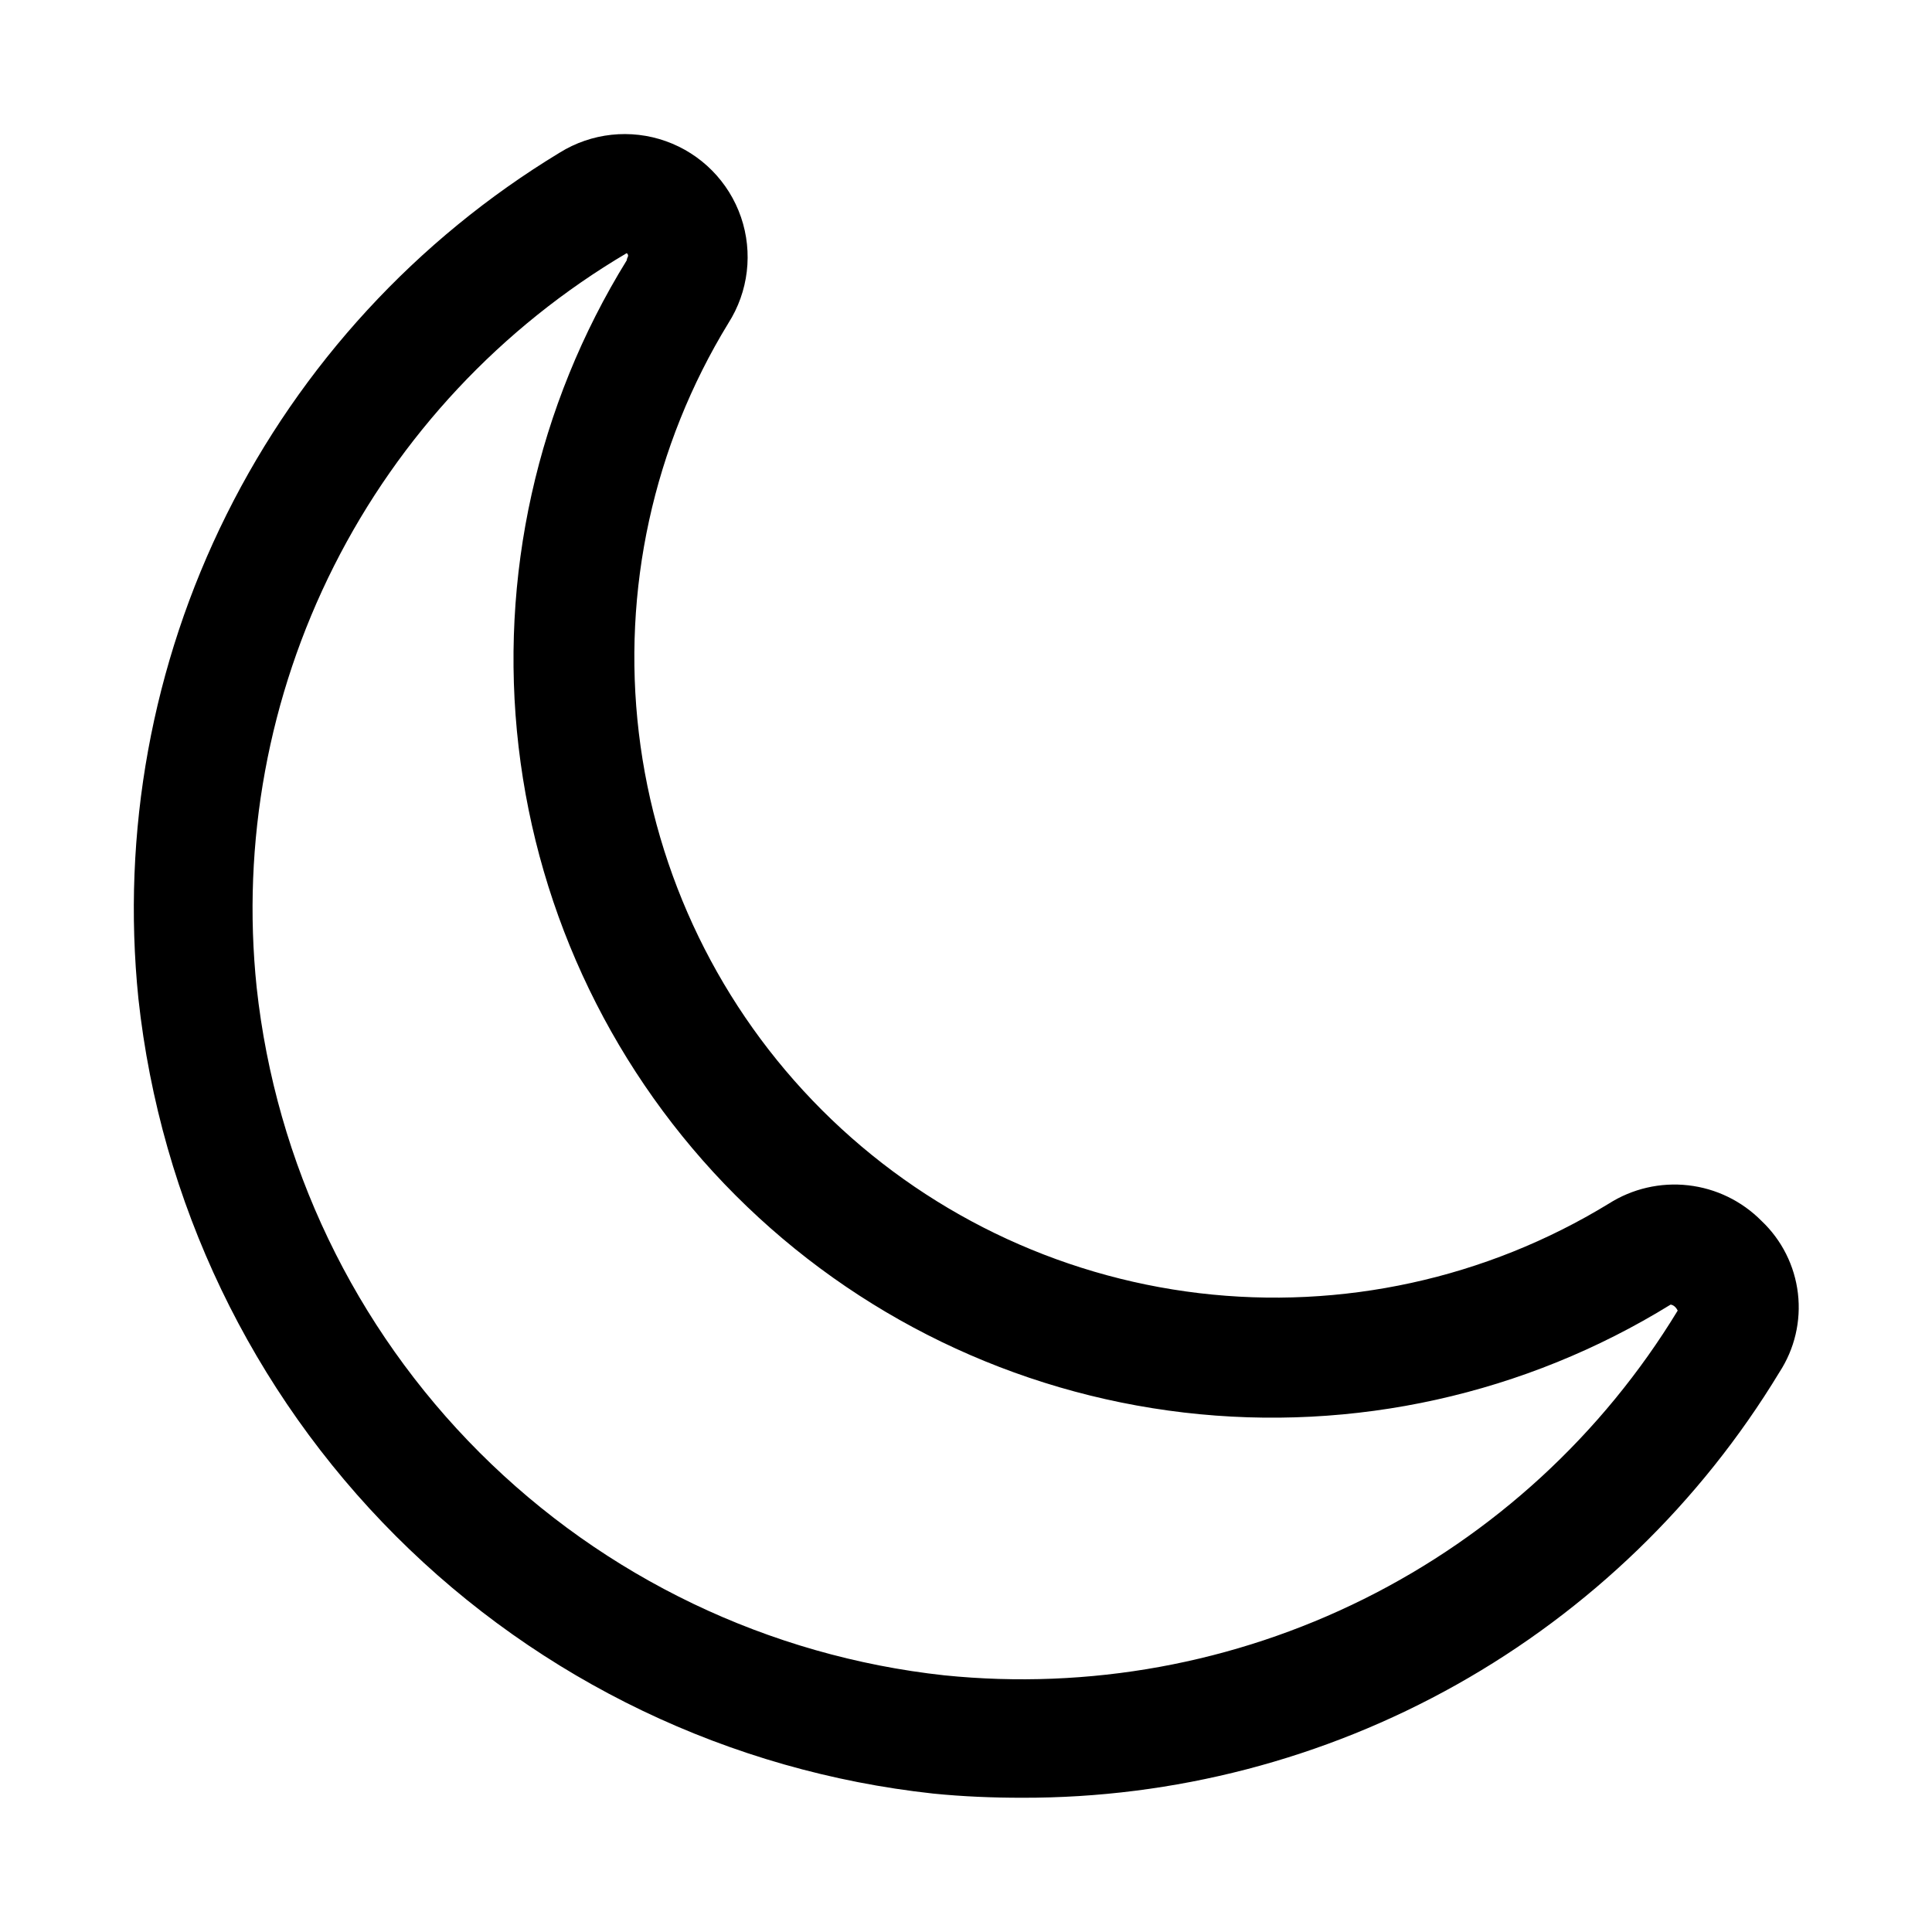 <?xml version="1.0" encoding="UTF-8"?>
<!-- Uploaded to: SVG Find, www.svgrepo.com, Generator: SVG Find Mixer Tools -->
<svg fill="#000000" width="800px" height="800px" version="1.1" viewBox="144 144 512 512" xmlns="http://www.w3.org/2000/svg">
 <path d="m610.81 467.54c-5.211-5.266-12.066-8.594-19.426-9.422-7.363-0.832-14.785 0.883-21.039 4.859-32.496 19.863-70.734 28.219-108.56 23.723-37.824-4.5-73.035-21.59-99.969-48.523-26.934-26.934-44.023-62.145-48.52-99.969-4.5-37.824 3.856-76.059 23.723-108.56 5.34-8.371 6.57-18.723 3.348-28.113-3.227-9.391-10.559-16.801-19.914-20.125-9.359-3.324-19.719-2.199-28.148 3.051-37.91 22.98-68.527 56.246-88.285 95.93-19.758 39.688-27.852 84.164-23.34 128.27 5.856 53.863 29.93 104.11 68.238 142.42 38.312 38.309 88.555 62.387 142.42 68.238 7.871 0.789 15.742 1.102 23.457 1.102 40.34 0.109 80.023-10.211 115.2-29.961 35.172-19.754 64.641-48.266 85.543-82.766 4.047-6.184 5.793-13.59 4.93-20.93-0.863-7.34-4.281-14.145-9.652-19.219zm-216.48 120.45c-46.613-5.074-90.098-25.91-123.25-59.066-33.156-33.152-53.992-76.637-59.062-123.25-4.008-38.426 3.109-77.191 20.496-111.69 17.387-34.496 44.32-63.273 77.59-82.91 0.789 0.789 0 1.102 0 1.891-23.805 38.516-33.906 83.941-28.676 128.92 5.231 44.977 25.492 86.867 57.5 118.89 32.008 32.027 73.891 52.312 118.86 57.566 44.973 5.258 90.402-4.82 128.93-28.602 0 0 1.102 0 1.891 1.574-19.945 32.824-48.777 59.324-83.16 76.434-34.387 17.109-72.914 24.125-111.12 20.238z"/>
</svg>